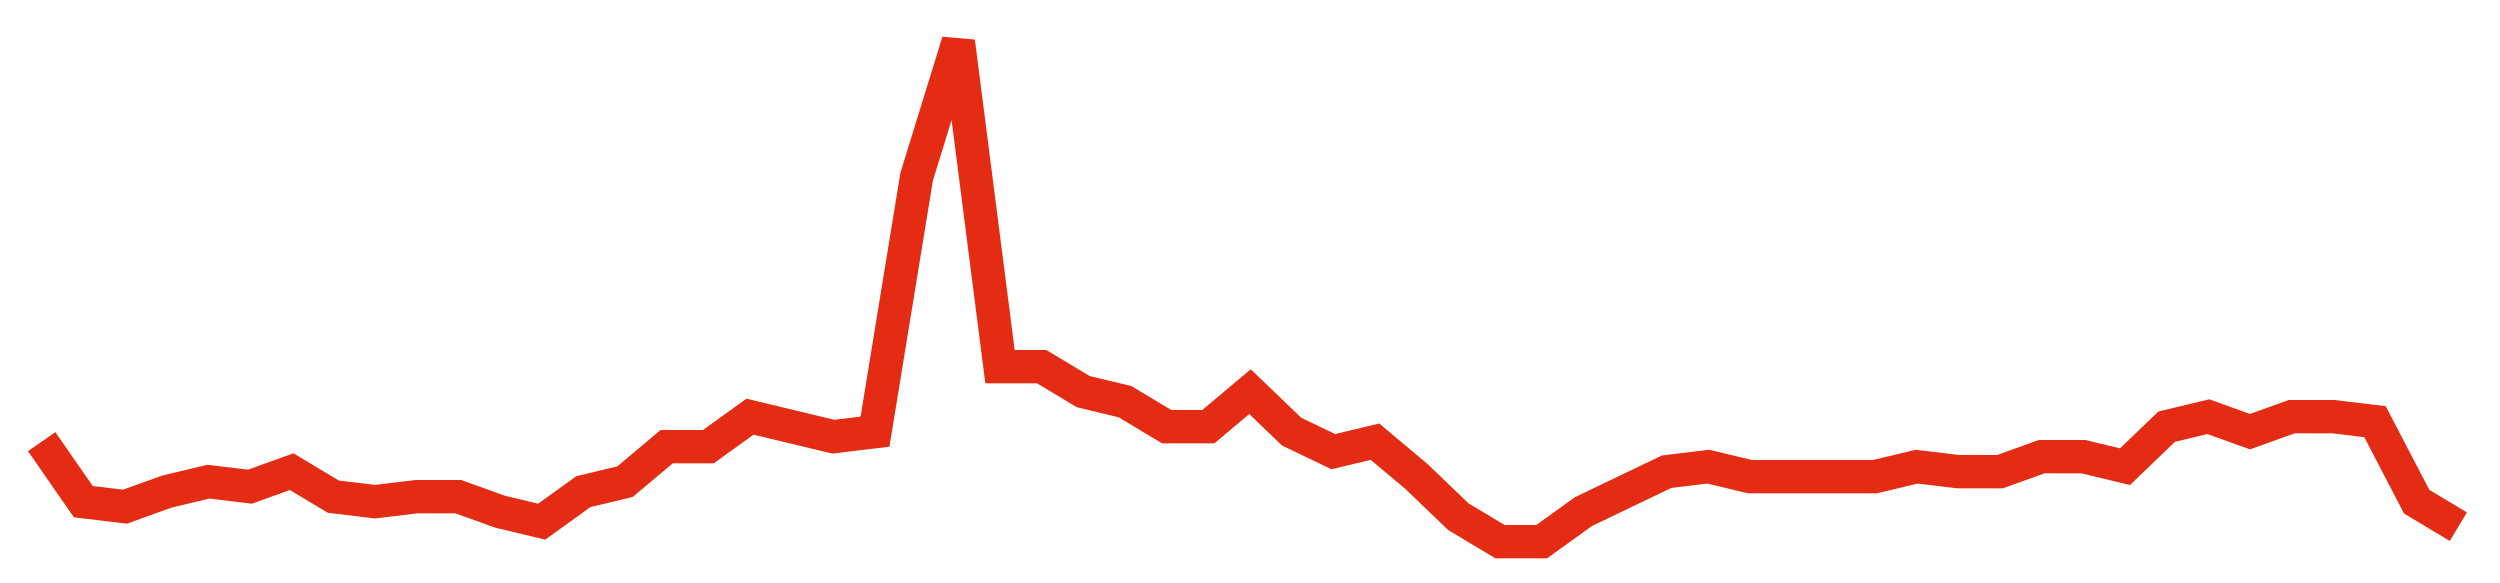 <svg width="300" height="70" viewBox="0 0 300 70" xmlns="http://www.w3.org/2000/svg">
    <path d="M 5,53 L 10,60.2 L 15,60.8 L 20,59 L 25,57.8 L 30,58.4 L 35,56.6 L 40,59.6 L 45,60.2 L 50,59.6 L 55,59.6 L 60,61.4 L 65,62.6 L 70,59 L 75,57.8 L 80,53.6 L 85,53.6 L 90,50 L 95,51.2 L 100,52.4 L 105,51.8 L 110,21.2 L 115,5 L 120,44 L 125,44 L 130,47 L 135,48.2 L 140,51.2 L 145,51.2 L 150,47 L 155,51.8 L 160,54.2 L 165,53 L 170,57.2 L 175,62 L 180,65 L 185,65 L 190,61.4 L 195,59 L 200,56.6 L 205,56 L 210,57.2 L 215,57.2 L 220,57.2 L 225,57.2 L 230,56 L 235,56.6 L 240,56.6 L 245,54.8 L 250,54.8 L 255,56 L 260,51.2 L 265,50 L 270,51.8 L 275,50 L 280,50 L 285,50.6 L 290,60.2 L 295,63.2" fill="none" stroke="#E32C13" stroke-width="4"/>
</svg>
